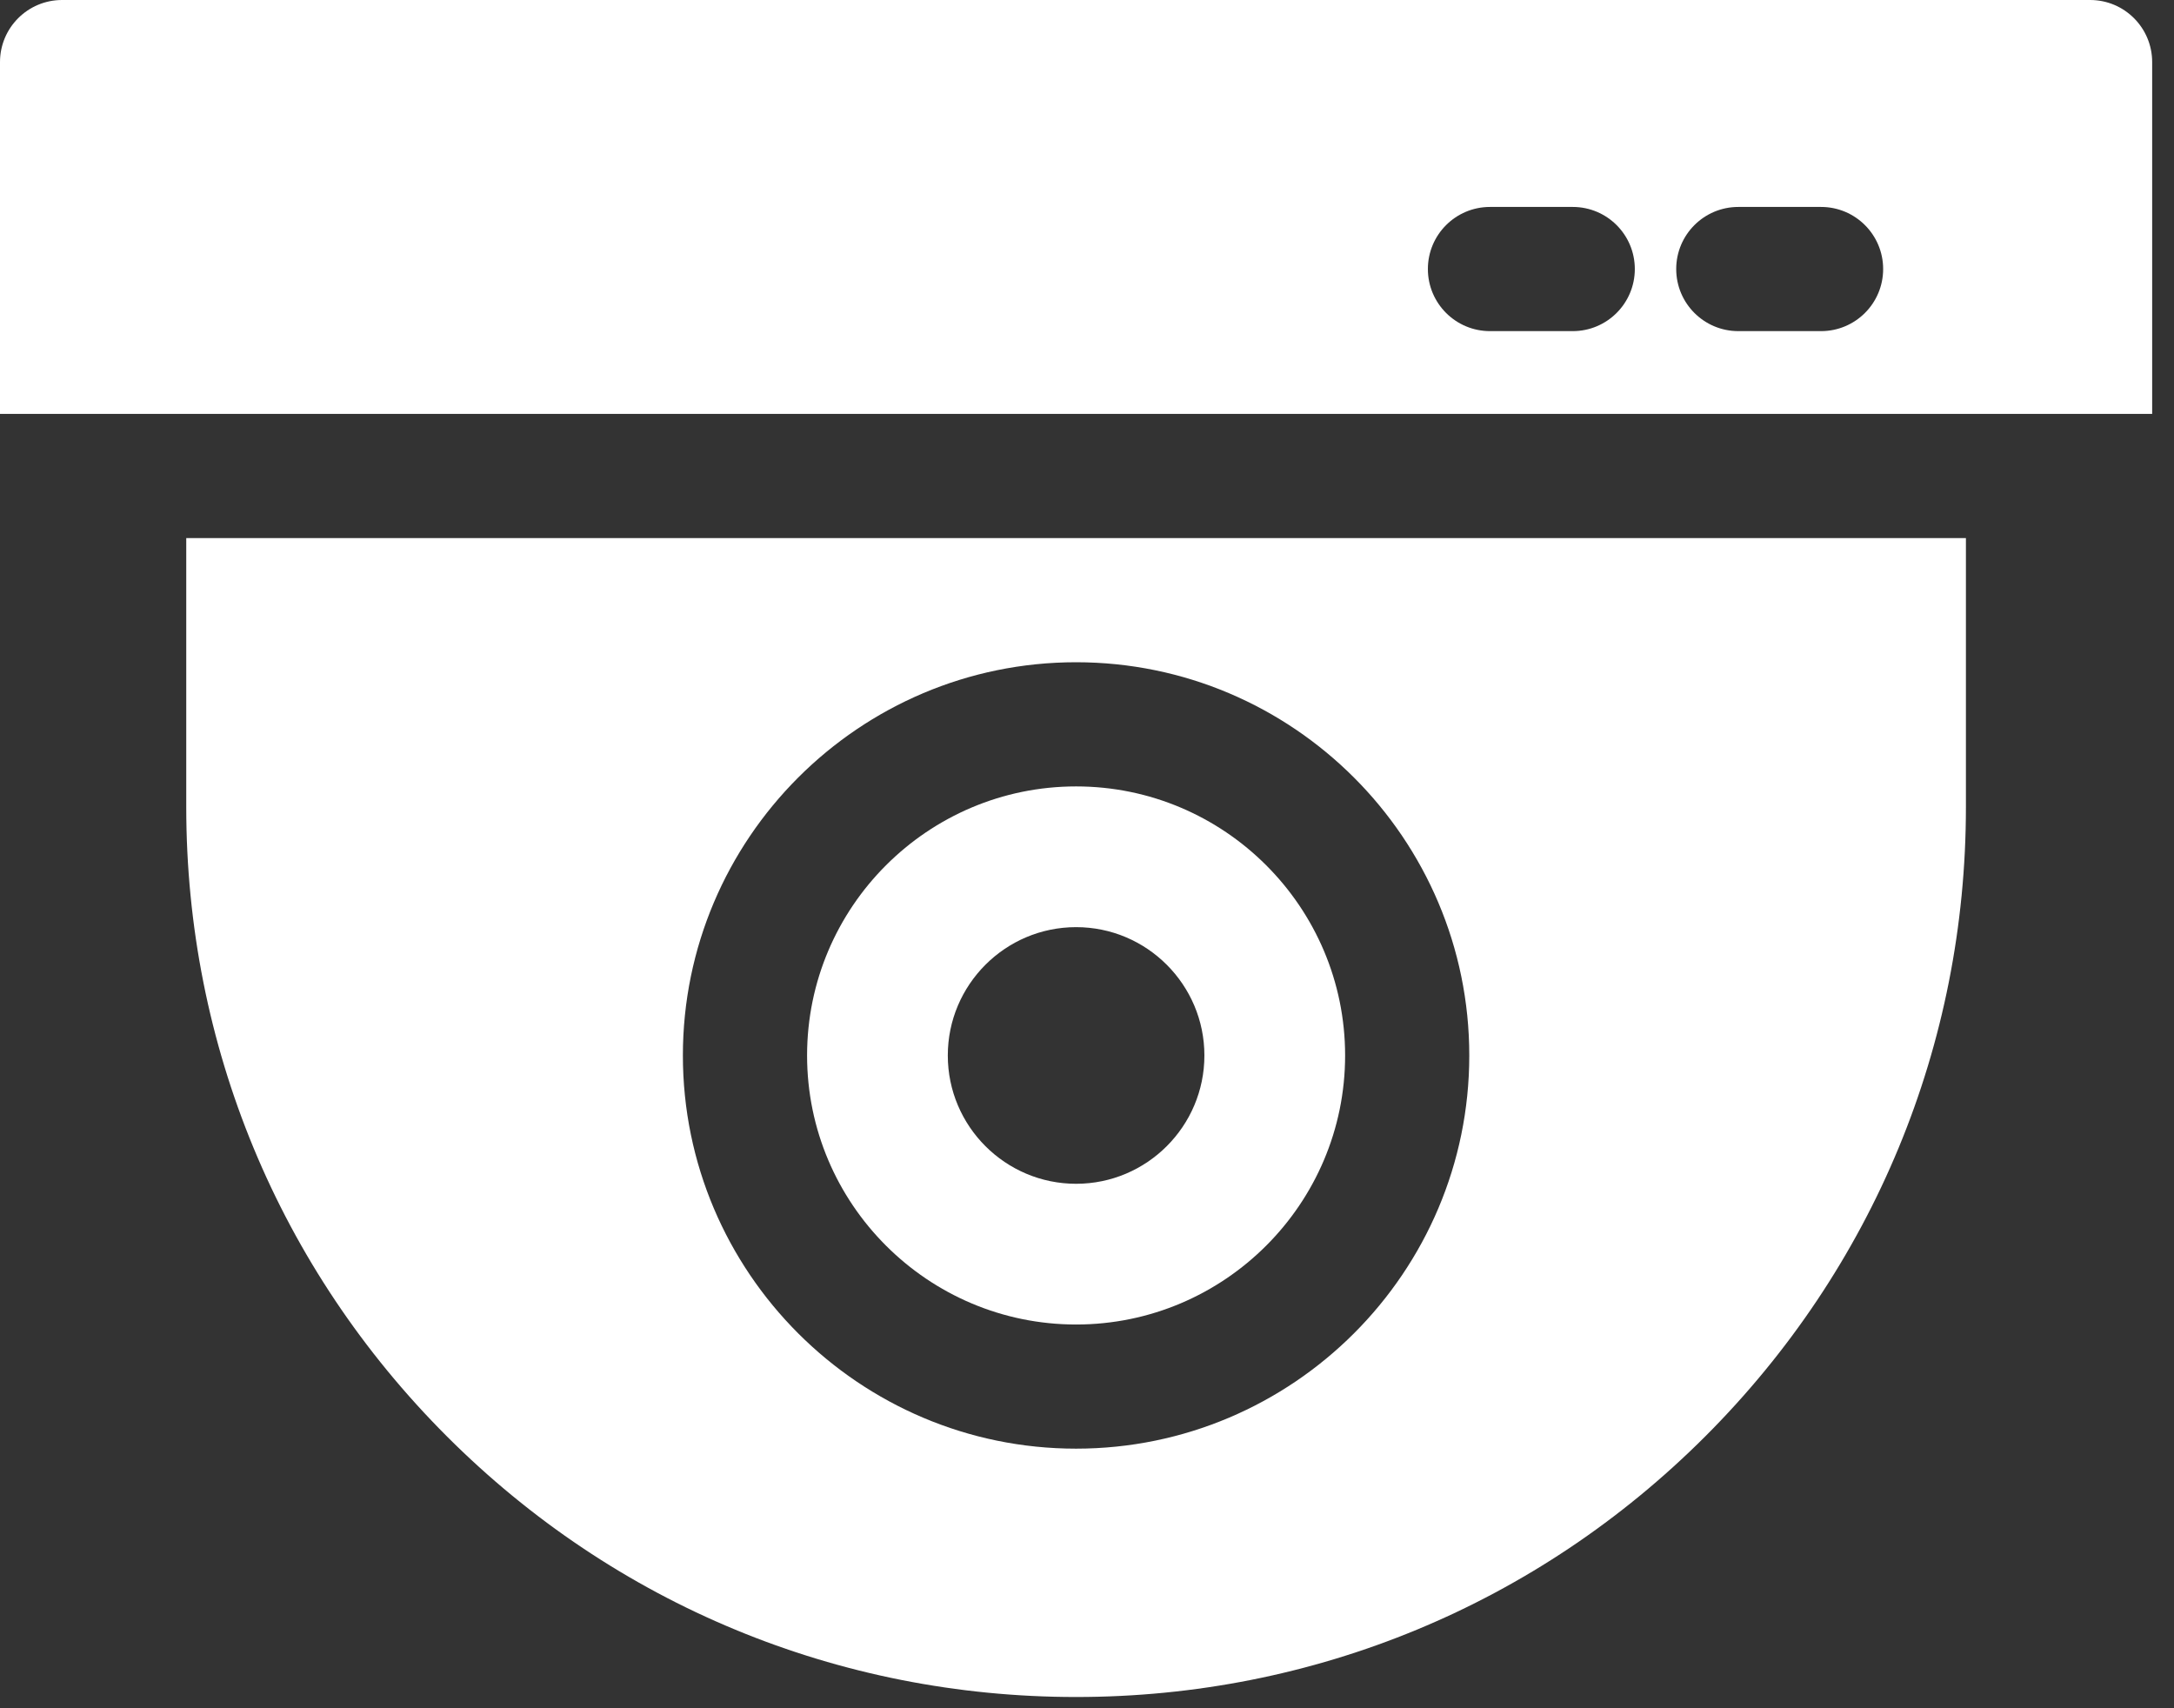 <svg width="70" height="55" viewBox="0 0 70 55" fill="none" xmlns="http://www.w3.org/2000/svg">
<rect x="0" y="0" width="70" height="55" fill="#333333" stroke="none"/>
<path d="M67.299 0H1.999C0.895 0 0 0.895 0 1.999V13.326H69.297V1.999C69.297 0.895 68.403 0 67.299 0ZM50.641 10.661H47.975C46.871 10.661 45.976 9.766 45.976 8.662C45.976 7.558 46.871 6.663 47.975 6.663H50.641C51.745 6.663 52.639 7.558 52.639 8.662C52.639 9.766 51.744 10.661 50.641 10.661ZM58.636 10.661H55.971C54.867 10.661 53.972 9.766 53.972 8.662C53.972 7.558 54.867 6.663 55.971 6.663H58.636C59.74 6.663 60.635 7.558 60.635 8.662C60.635 9.766 59.74 10.661 58.636 10.661Z" fill="white"/>
<path d="M34.649 25.32C29.873 25.32 25.987 29.206 25.987 33.983C25.987 38.759 29.873 42.645 34.649 42.645C39.425 42.645 43.311 38.759 43.311 33.983C43.311 29.206 39.425 25.32 34.649 25.32ZM34.649 38.114C32.371 38.114 30.518 36.26 30.518 33.983C30.518 31.705 32.371 29.851 34.649 29.851C36.927 29.851 38.78 31.705 38.78 33.983C38.78 36.26 36.927 38.114 34.649 38.114Z" fill="white"/>
<path d="M5.997 17.324V25.987C5.997 33.64 8.977 40.835 14.389 46.246C19.8 51.658 26.995 54.638 34.648 54.638C42.302 54.638 49.497 51.658 54.908 46.246C60.32 40.835 63.3 33.64 63.3 25.987V17.324H5.997ZM34.648 46.642C27.668 46.642 21.988 40.963 21.988 33.983C21.988 27.002 27.668 21.322 34.648 21.322C41.629 21.322 47.309 27.002 47.309 33.983C47.309 40.963 41.629 46.642 34.648 46.642Z" fill="white"/>
</svg>
